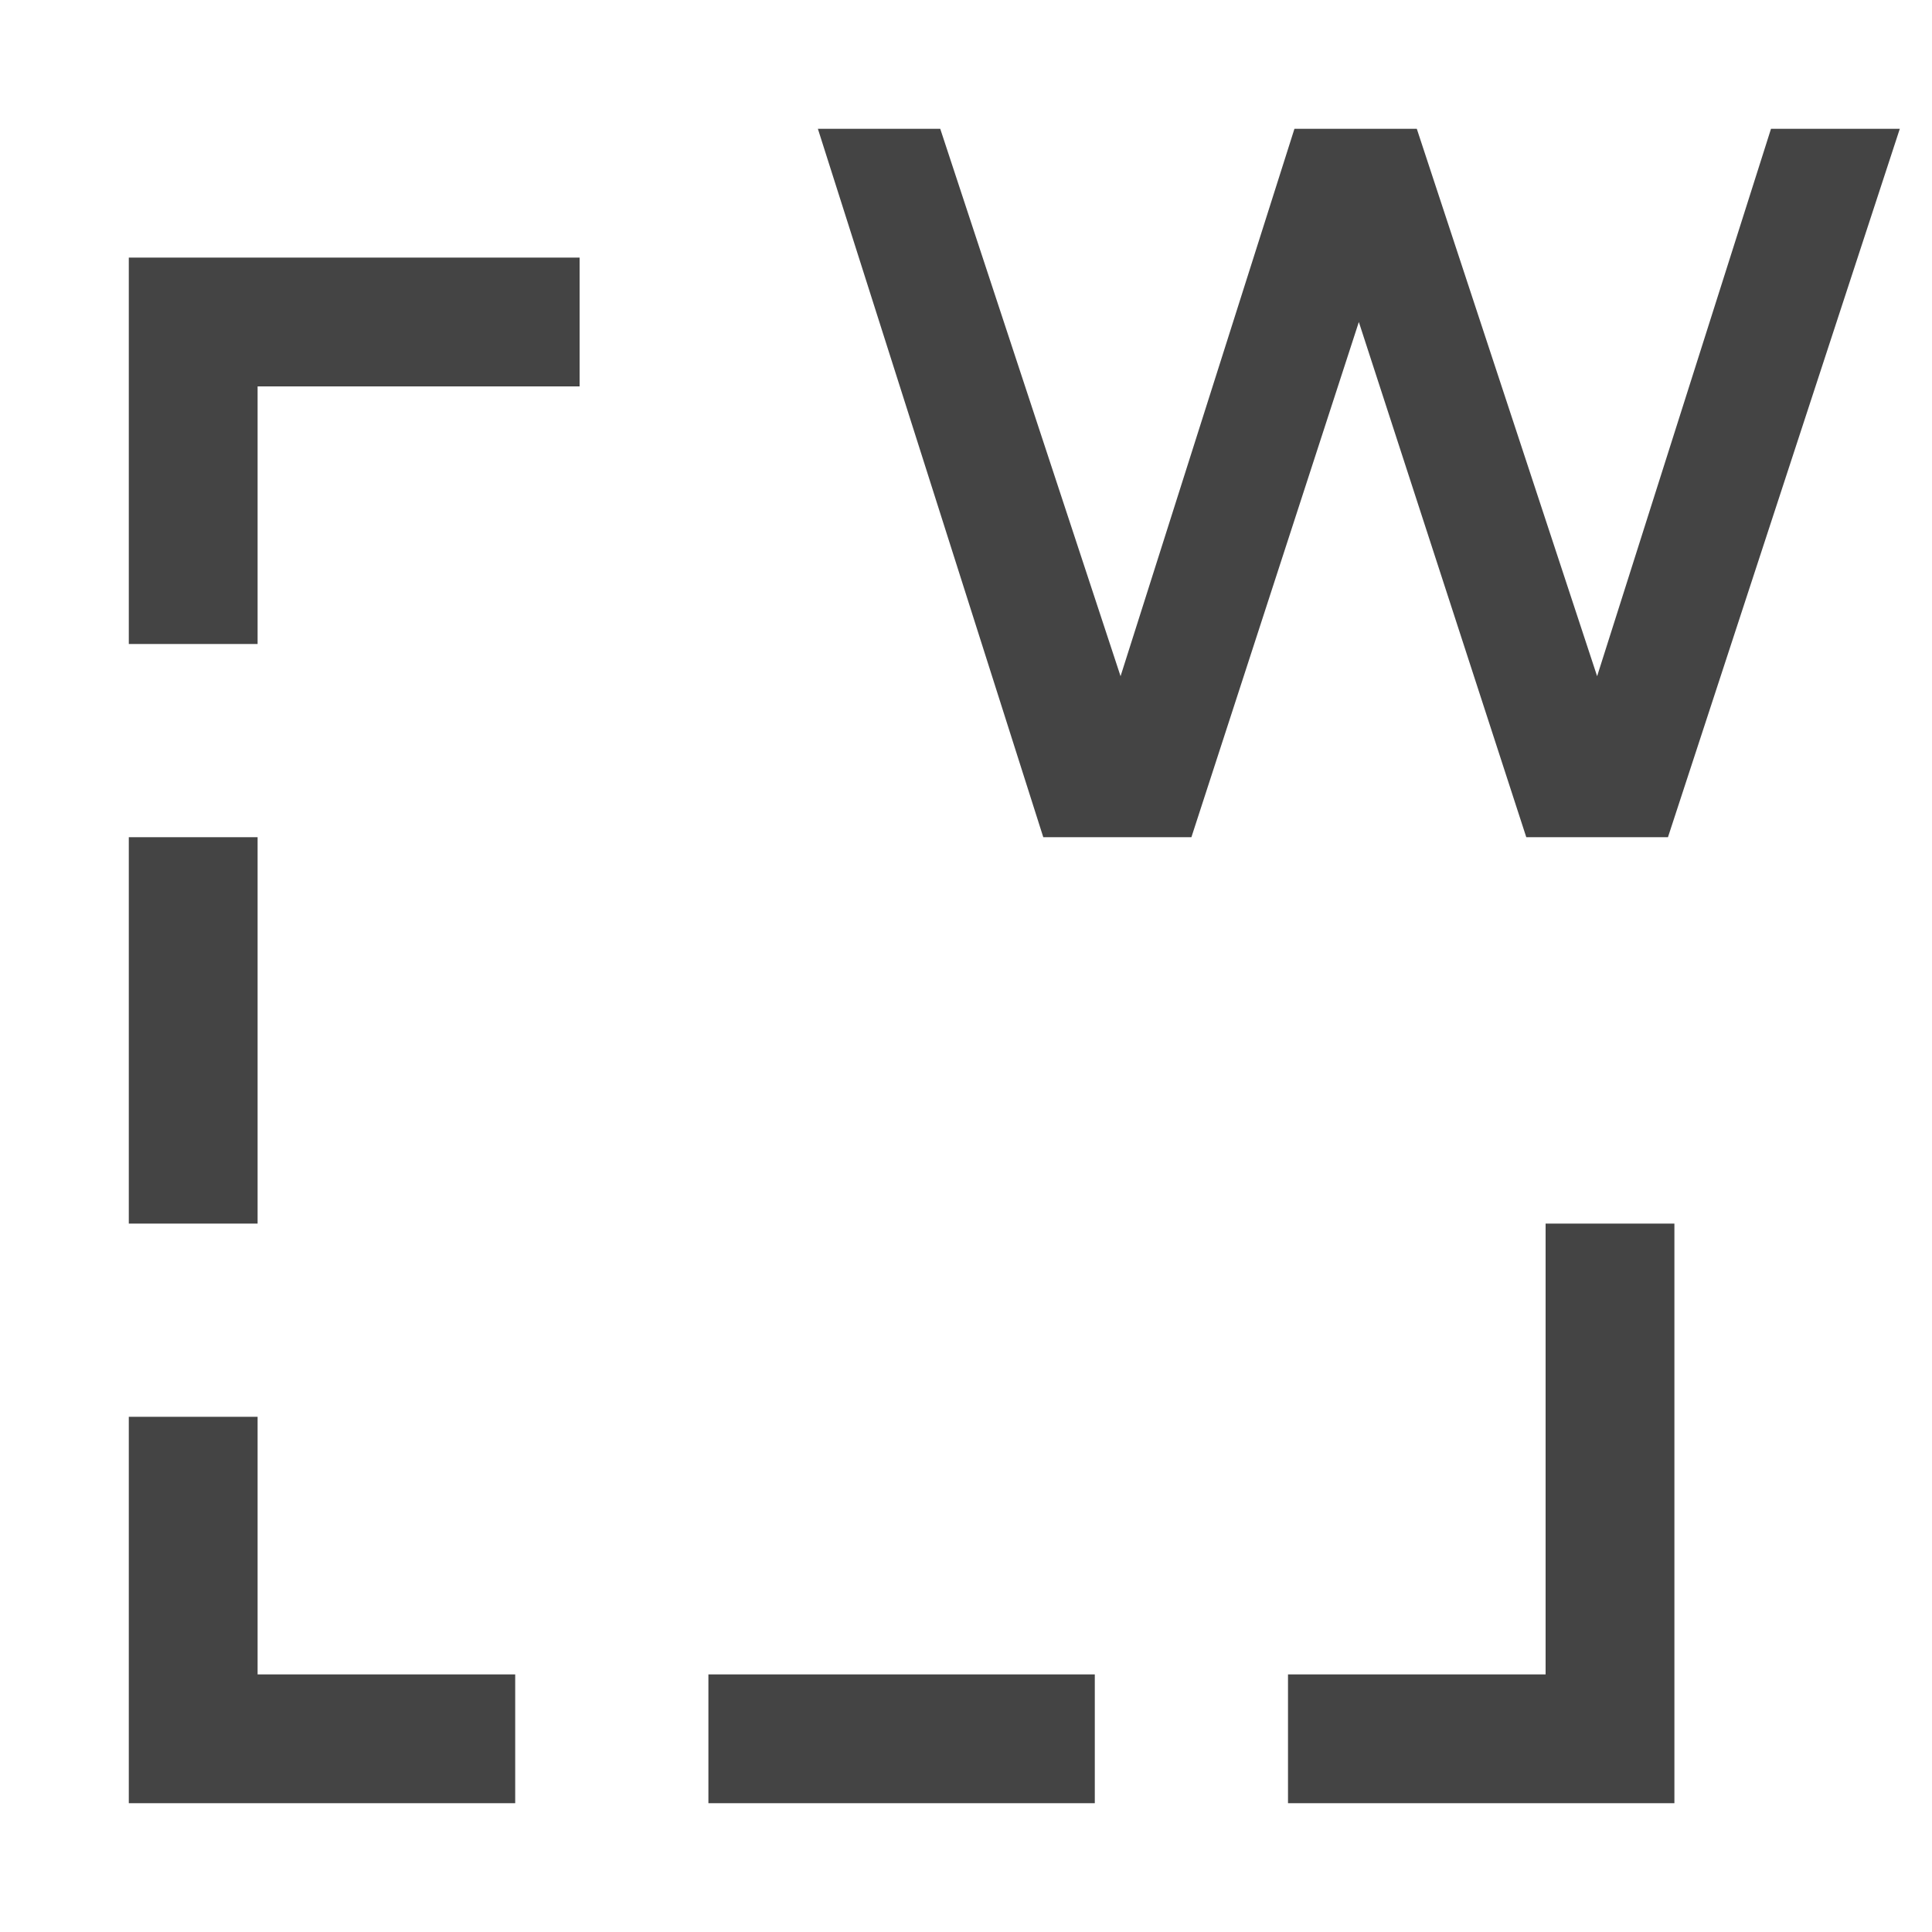 <svg xmlns="http://www.w3.org/2000/svg" width="30" height="30" viewBox="0 0 30 30">
    <polyline points="3 22 3 27 8 27" fill="none" stroke="#444" stroke-width="2"/>
    <polyline points="25 19 25 27 20 27" fill="none" stroke="#444" stroke-width="2"/>
    <polyline points="3 10 3 5 9 5" fill="none" stroke="#444" stroke-width="2"/>
    <line x1="3" y1="13" x2="3" y2="19" fill="none" stroke="#444" stroke-width="2"/>
    <line x1="11" y1="27" x2="17" y2="27" fill="none" stroke="#444" stroke-width="2"/>
    <polygon points="29.5 2 25.9 13 23.7 13 21.1 5 18.5 13 16.2 13 12.7 2 14.6 2 17.4 10.5 20.1 2 22 2 24.8 10.5 27.5 2 29.5 2" fill="#444"/>
</svg>
